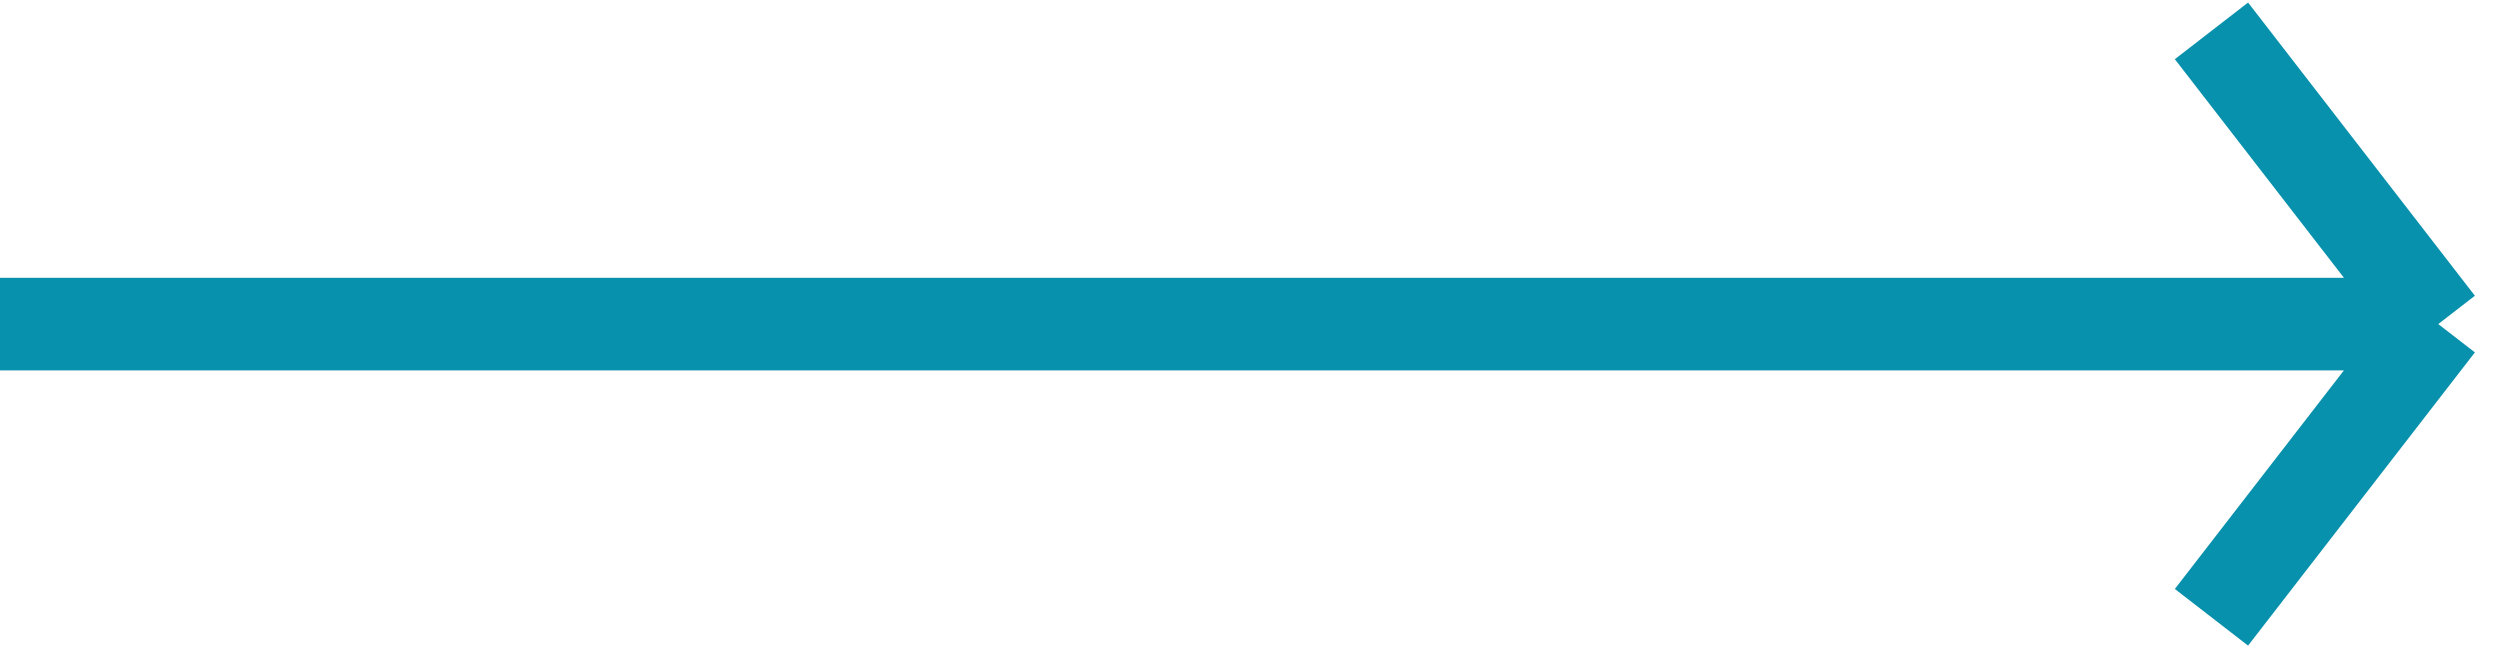 <?xml version="1.0" encoding="UTF-8"?> <svg xmlns="http://www.w3.org/2000/svg" width="81" height="21" viewBox="0 0 81 21" fill="none"> <path d="M0 10.5H79M79 10.5L71.651 1M79 10.5L71.651 20" stroke="#0891AC" stroke-width="3"></path> </svg> 
